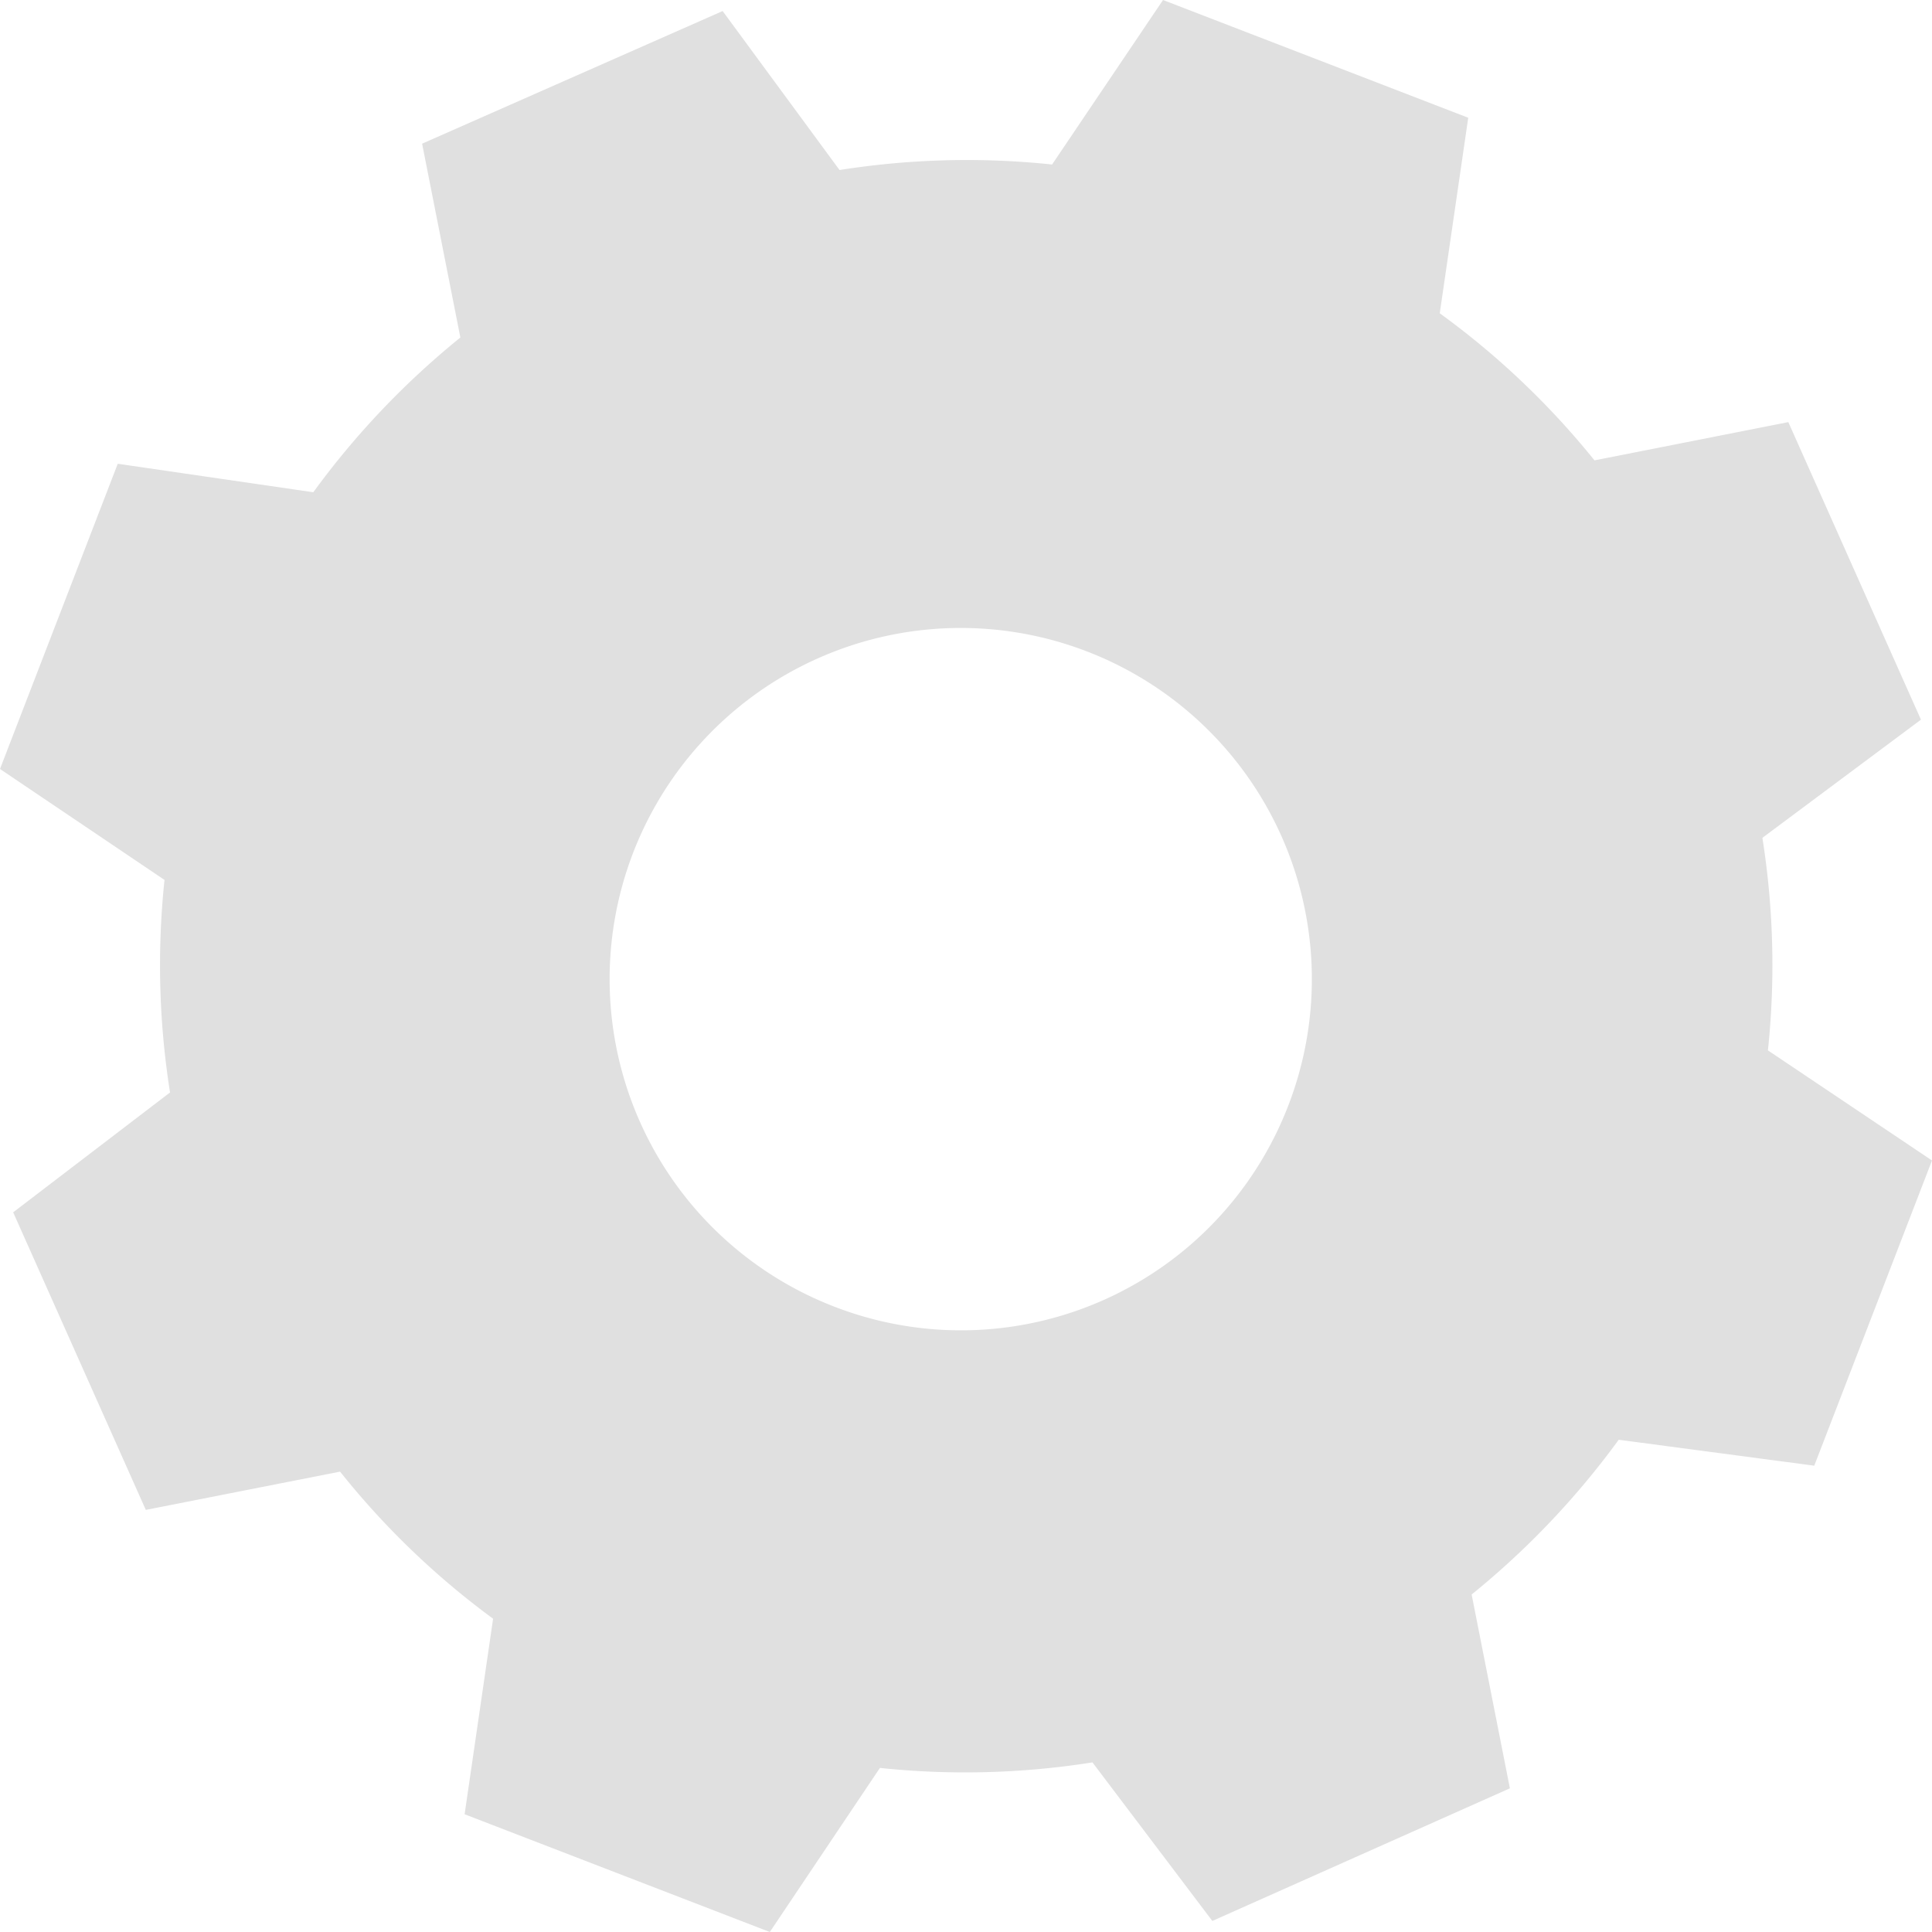 <svg xmlns="http://www.w3.org/2000/svg" viewBox="0 0 45.45 45.45"><g id="Layer_2" data-name="Layer 2"><g id="Layer_1-2" data-name="Layer 1"><path d="M38.08,33.87a19.3,19.3,0,0,1-3.46,3.64l.9,4.56-7,3.12L25.7,41.46a19.14,19.14,0,0,1-5,.13l-2.59,3.86-7.18-2.77.67-4.6A18.94,18.94,0,0,1,8,34.62l-4.57.9-3.12-7L4,25.7a19.14,19.14,0,0,1-.13-5L0,18.09l2.77-7.18,4.6.67a19.3,19.3,0,0,1,3.46-3.64l-.9-4.56L17,.26,19.75,4a19.14,19.14,0,0,1,5-.13L27.36,0l7.18,2.77-.67,4.6a19,19,0,0,1,3.64,3.46l4.56-.9,3.12,7-3.73,2.78a19.14,19.14,0,0,1,.13,5l3.86,2.59-2.77,7.18ZM30.31,26a8.26,8.26,0,1,0-10.68,4.74A8.25,8.25,0,0,0,30.31,26" style="fill:#e0e0e0;fill-rule:evenodd"/></g></g></svg>